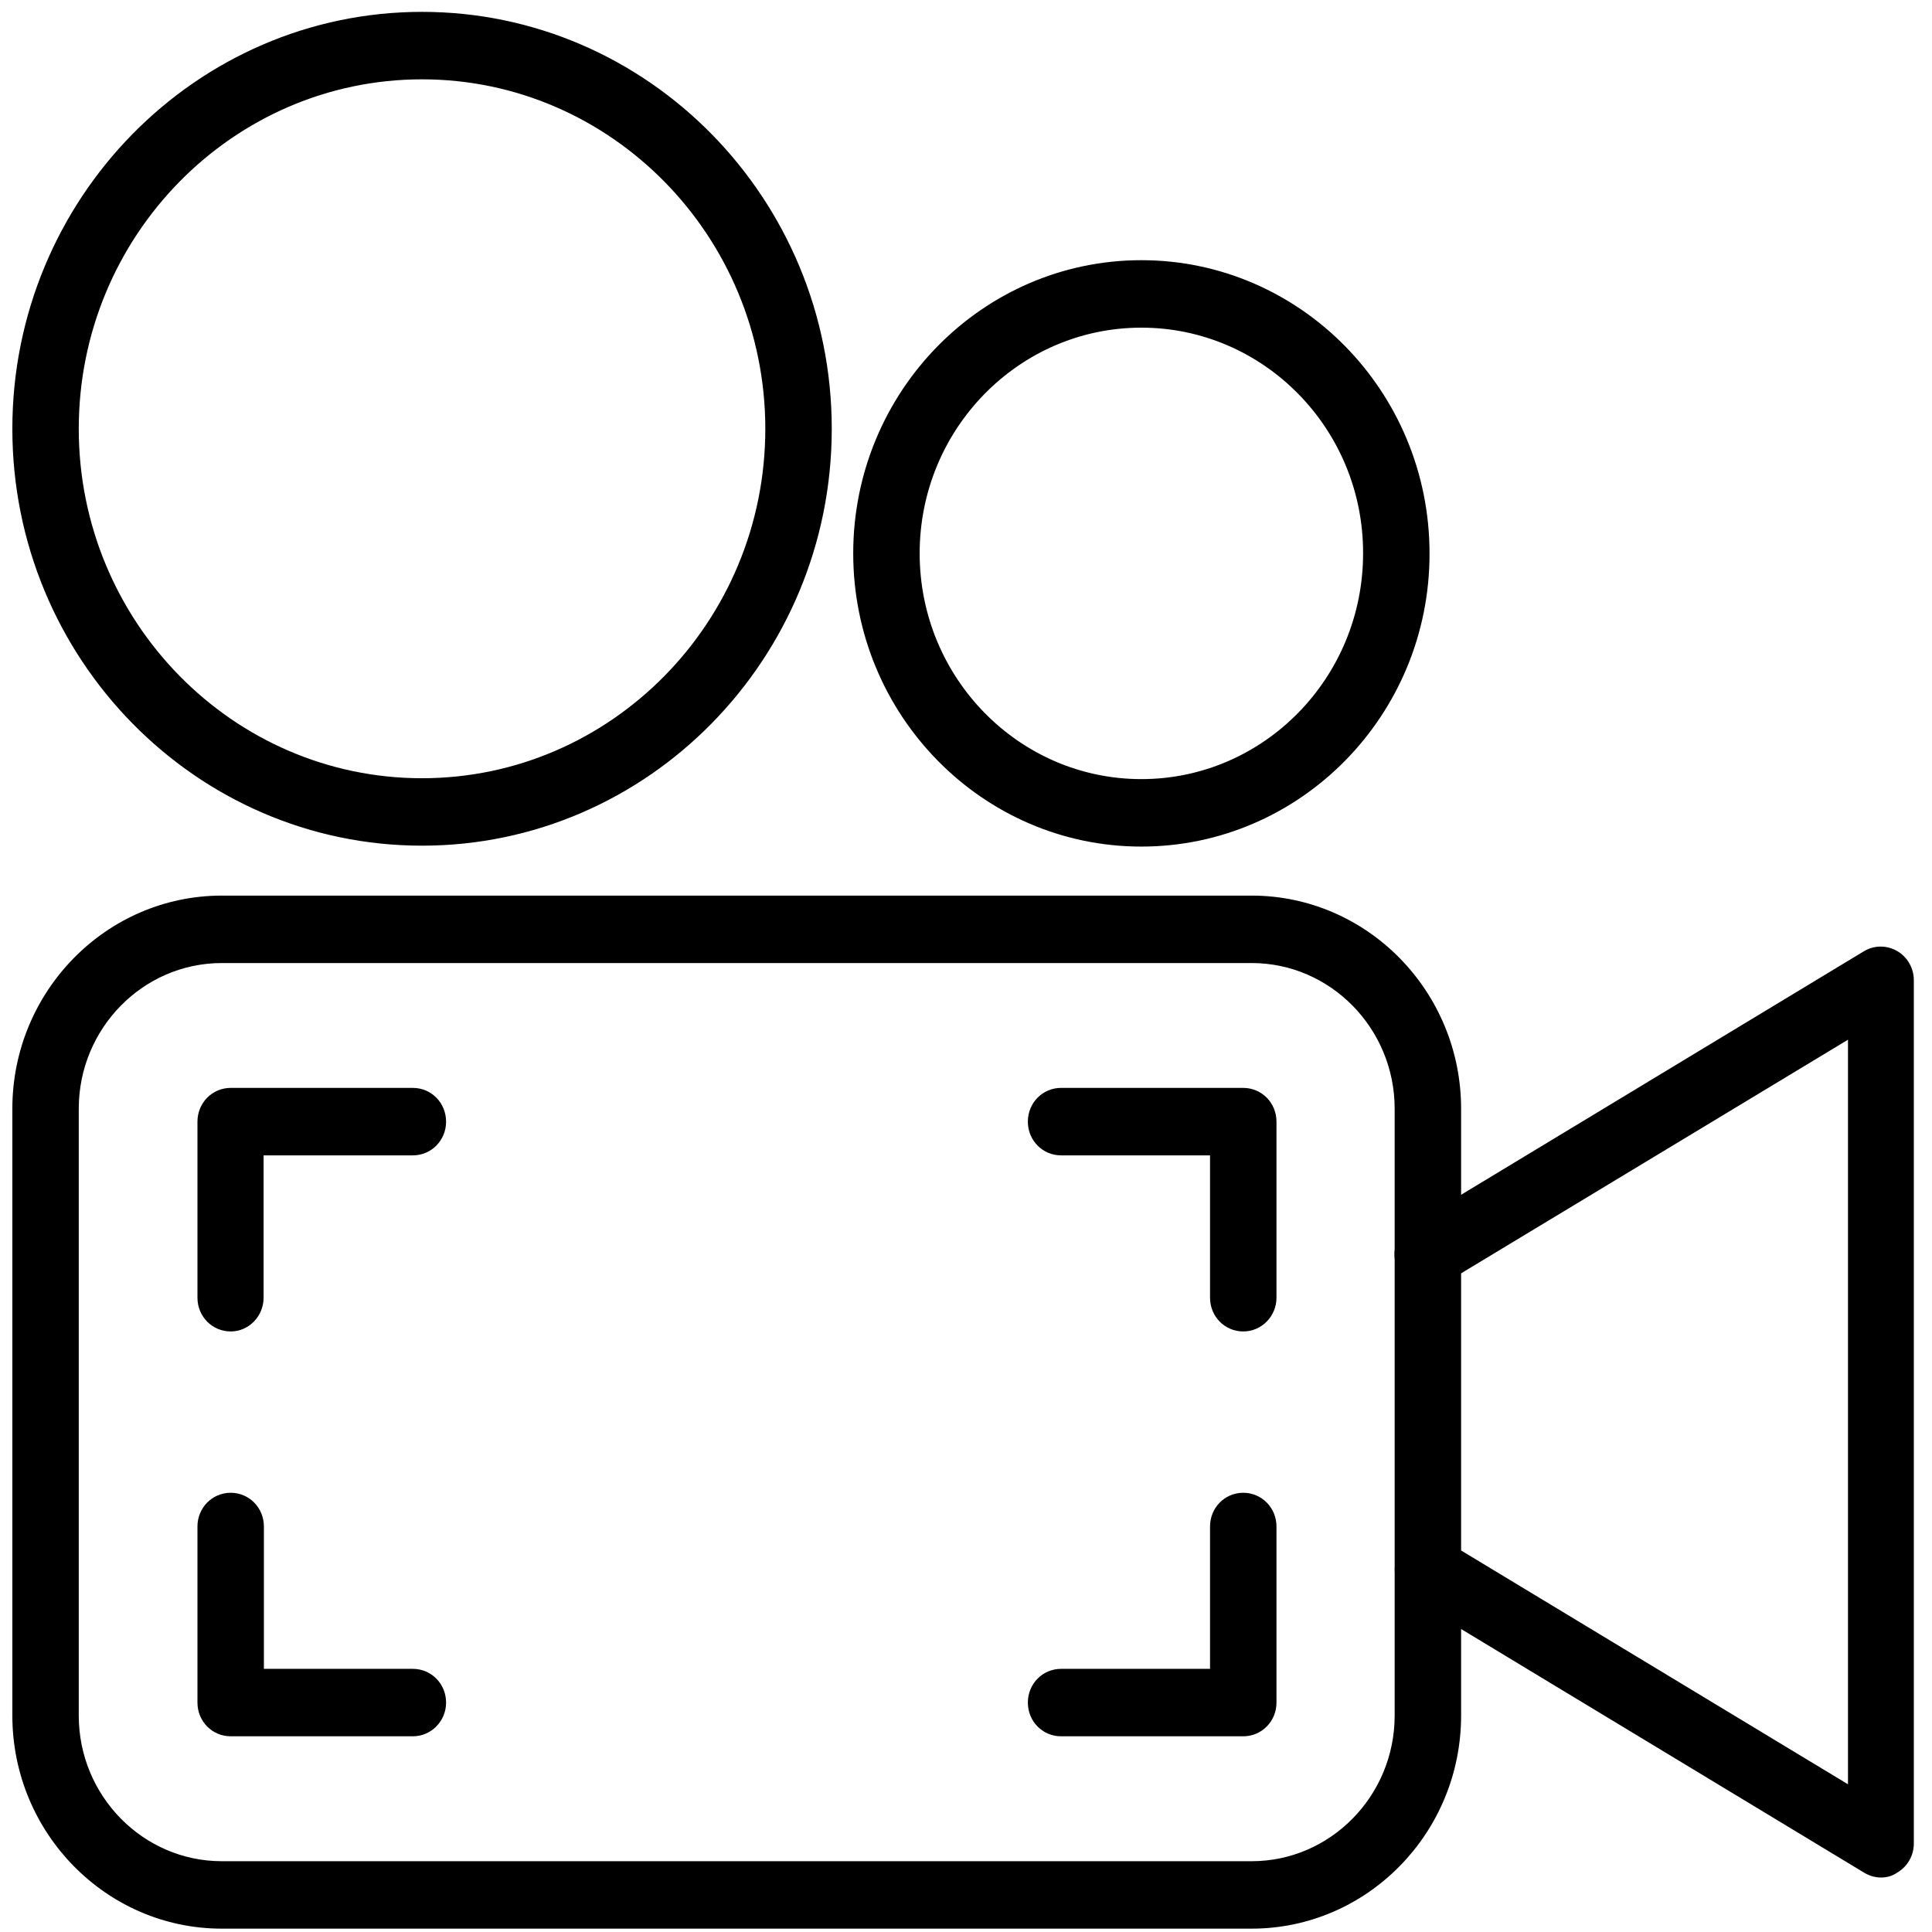 <?xml version="1.0" encoding="UTF-8"?>
<svg xmlns="http://www.w3.org/2000/svg" width="64" height="64" viewBox="0 0 64 64" fill="none">
  <path d="M41.462 63.739H7.348C3.606 63.739 0.559 60.638 0.559 56.83V36.728C0.559 32.919 3.606 29.818 7.348 29.818H41.462C45.204 29.818 48.251 32.919 48.251 36.728V56.83C48.251 60.638 45.204 63.739 41.462 63.739ZM7.348 31.752C4.654 31.752 2.459 33.986 2.459 36.728V56.83C2.459 59.572 4.654 61.805 7.348 61.805H41.462C44.156 61.805 46.35 59.572 46.35 56.83V36.728C46.35 33.986 44.156 31.752 41.462 31.752H7.348Z" fill="black" stroke="black" stroke-width="0.3"></path>
  <path d="M62.307 62.045C62.141 62.045 61.974 61.995 61.827 61.905L46.818 52.831C46.367 52.562 46.22 51.964 46.485 51.505C46.749 51.047 47.337 50.897 47.788 51.166L61.367 59.373V34.176L47.778 42.382C47.328 42.651 46.74 42.502 46.475 42.043C46.211 41.584 46.358 40.986 46.808 40.717L61.817 31.643C62.111 31.463 62.474 31.463 62.768 31.633C63.062 31.802 63.248 32.122 63.248 32.471V61.068C63.248 61.417 63.062 61.736 62.768 61.905C62.631 62.005 62.474 62.045 62.307 62.045Z" fill="black" stroke="black" stroke-width="0.3"></path>
  <path d="M7.642 43.956C7.113 43.956 6.691 43.527 6.691 42.989V37.156C6.691 36.617 7.113 36.188 7.642 36.188H13.677C14.206 36.188 14.627 36.617 14.627 37.156C14.627 37.694 14.206 38.123 13.677 38.123H8.582V42.989C8.582 43.517 8.161 43.956 7.642 43.956Z" fill="black" stroke="black" stroke-width="0.3"></path>
  <path d="M41.184 43.956C40.655 43.956 40.234 43.527 40.234 42.989V38.123H35.149C34.62 38.123 34.199 37.694 34.199 37.156C34.199 36.617 34.62 36.188 35.149 36.188H41.184C41.713 36.188 42.135 36.617 42.135 37.156V42.989C42.135 43.517 41.713 43.956 41.184 43.956Z" fill="black" stroke="black" stroke-width="0.3"></path>
  <path d="M41.184 57.367H35.149C34.62 57.367 34.199 56.939 34.199 56.4C34.199 55.862 34.62 55.433 35.149 55.433H40.234V50.567C40.234 50.029 40.655 49.6 41.184 49.6C41.713 49.6 42.135 50.029 42.135 50.567V56.4C42.135 56.939 41.713 57.367 41.184 57.367Z" fill="black" stroke="black" stroke-width="0.3"></path>
  <path d="M13.677 57.367H7.642C7.113 57.367 6.691 56.939 6.691 56.4V50.567C6.691 50.029 7.113 49.6 7.642 49.6C8.171 49.6 8.592 50.029 8.592 50.567V55.433H13.677C14.206 55.433 14.627 55.862 14.627 56.4C14.627 56.939 14.196 57.367 13.677 57.367Z" fill="black" stroke="black" stroke-width="0.3"></path>
  <path d="M13.981 27.864C6.574 27.864 0.559 21.732 0.559 14.204C0.559 6.676 6.574 0.543 13.981 0.543C21.378 0.543 27.403 6.666 27.403 14.204C27.403 21.742 21.378 27.864 13.981 27.864ZM13.981 2.478C7.632 2.478 2.459 7.733 2.459 14.204C2.459 20.665 7.622 25.93 13.981 25.93C20.329 25.93 25.502 20.675 25.502 14.204C25.502 7.743 20.329 2.478 13.981 2.478Z" fill="black" stroke="black" stroke-width="0.3"></path>
  <path d="M37.809 27.894C32.627 27.894 28.414 23.606 28.414 18.331C28.414 13.057 32.627 8.769 37.809 8.769C42.992 8.769 47.205 13.057 47.205 18.331C47.215 23.606 42.992 27.894 37.809 27.894ZM37.809 10.704C33.675 10.704 30.315 14.124 30.315 18.331C30.315 22.539 33.675 25.959 37.809 25.959C41.944 25.959 45.304 22.539 45.304 18.331C45.314 14.124 41.944 10.704 37.809 10.704Z" fill="black" stroke="black" stroke-width="0.3"></path>
</svg>
